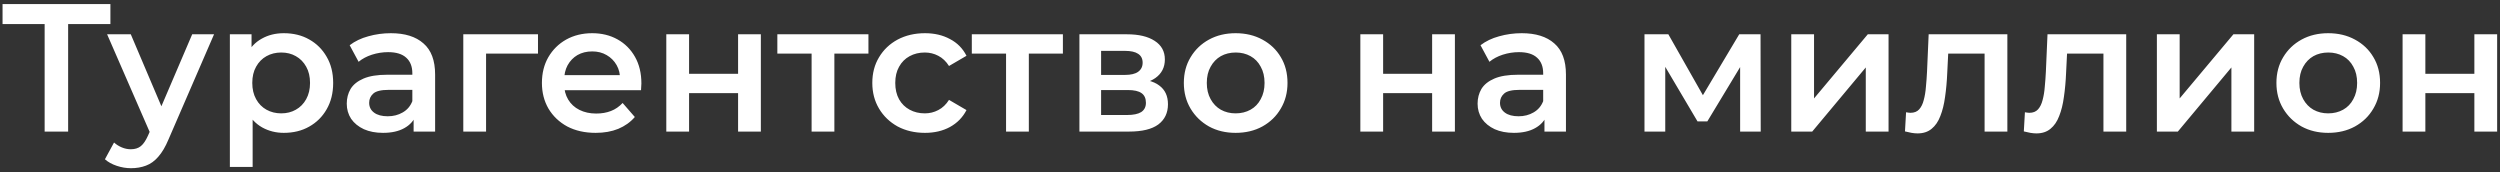<?xml version="1.0" encoding="UTF-8"?> <svg xmlns="http://www.w3.org/2000/svg" width="494" height="34" viewBox="0 0 494 34" fill="none"><rect x="0" y="0" width="494" height="34" fill="#333333" stroke="none"/><path d="M8.82 26V3.608L9.936 4.76H0.504V0.8H21.816V4.76H12.384L13.464 3.608V26H8.82ZM25.881 33.236C24.945 33.236 24.009 33.08 23.073 32.768C22.137 32.456 21.357 32.024 20.733 31.472L22.533 28.16C22.989 28.568 23.505 28.892 24.081 29.132C24.657 29.372 25.245 29.492 25.845 29.492C26.661 29.492 27.321 29.288 27.825 28.88C28.329 28.472 28.797 27.788 29.229 26.828L30.345 24.308L30.705 23.768L37.977 6.776H42.297L33.297 27.548C32.697 28.988 32.025 30.128 31.281 30.968C30.561 31.808 29.745 32.396 28.833 32.732C27.945 33.068 26.961 33.236 25.881 33.236ZM29.841 26.684L21.165 6.776H25.845L32.901 23.372L29.841 26.684ZM56.078 26.252C54.518 26.252 53.09 25.892 51.794 25.172C50.522 24.452 49.502 23.372 48.734 21.932C47.99 20.468 47.618 18.62 47.618 16.388C47.618 14.132 47.978 12.284 48.698 10.844C49.442 9.404 50.45 8.336 51.722 7.64C52.994 6.92 54.446 6.56 56.078 6.56C57.974 6.56 59.642 6.968 61.082 7.784C62.546 8.6 63.698 9.74 64.538 11.204C65.402 12.668 65.834 14.396 65.834 16.388C65.834 18.38 65.402 20.12 64.538 21.608C63.698 23.072 62.546 24.212 61.082 25.028C59.642 25.844 57.974 26.252 56.078 26.252ZM45.422 32.984V6.776H49.706V11.312L49.562 16.424L49.922 21.536V32.984H45.422ZM55.574 22.4C56.654 22.4 57.614 22.16 58.454 21.68C59.318 21.2 60.002 20.504 60.506 19.592C61.01 18.68 61.262 17.612 61.262 16.388C61.262 15.14 61.01 14.072 60.506 13.184C60.002 12.272 59.318 11.576 58.454 11.096C57.614 10.616 56.654 10.376 55.574 10.376C54.494 10.376 53.522 10.616 52.658 11.096C51.794 11.576 51.11 12.272 50.606 13.184C50.102 14.072 49.85 15.14 49.85 16.388C49.85 17.612 50.102 18.68 50.606 19.592C51.11 20.504 51.794 21.2 52.658 21.68C53.522 22.16 54.494 22.4 55.574 22.4ZM81.731 26V22.112L81.479 21.284V14.48C81.479 13.16 81.083 12.14 80.291 11.42C79.499 10.676 78.299 10.304 76.691 10.304C75.611 10.304 74.543 10.472 73.487 10.808C72.455 11.144 71.579 11.612 70.859 12.212L69.095 8.936C70.127 8.144 71.351 7.556 72.767 7.172C74.207 6.764 75.695 6.56 77.231 6.56C80.015 6.56 82.163 7.232 83.675 8.576C85.211 9.896 85.979 11.948 85.979 14.732V26H81.731ZM75.683 26.252C74.243 26.252 72.983 26.012 71.903 25.532C70.823 25.028 69.983 24.344 69.383 23.48C68.807 22.592 68.519 21.596 68.519 20.492C68.519 19.412 68.771 18.44 69.275 17.576C69.803 16.712 70.655 16.028 71.831 15.524C73.007 15.02 74.567 14.768 76.511 14.768H82.091V17.756H76.835C75.299 17.756 74.267 18.008 73.739 18.512C73.211 18.992 72.947 19.592 72.947 20.312C72.947 21.128 73.271 21.776 73.919 22.256C74.567 22.736 75.467 22.976 76.619 22.976C77.723 22.976 78.707 22.724 79.571 22.22C80.459 21.716 81.095 20.972 81.479 19.988L82.235 22.688C81.803 23.816 81.023 24.692 79.895 25.316C78.791 25.94 77.387 26.252 75.683 26.252ZM91.547 26V6.776H106.307V10.592H95.003L96.047 9.584V26H91.547ZM117.703 26.252C115.567 26.252 113.695 25.832 112.087 24.992C110.503 24.128 109.267 22.952 108.379 21.464C107.515 19.976 107.083 18.284 107.083 16.388C107.083 14.468 107.503 12.776 108.343 11.312C109.207 9.824 110.383 8.66 111.871 7.82C113.383 6.98 115.099 6.56 117.019 6.56C118.891 6.56 120.559 6.968 122.023 7.784C123.487 8.6 124.639 9.752 125.479 11.24C126.319 12.728 126.739 14.48 126.739 16.496C126.739 16.688 126.727 16.904 126.703 17.144C126.703 17.384 126.691 17.612 126.667 17.828H110.647V14.84H124.291L122.527 15.776C122.551 14.672 122.323 13.7 121.843 12.86C121.363 12.02 120.703 11.36 119.863 10.88C119.047 10.4 118.099 10.16 117.019 10.16C115.915 10.16 114.943 10.4 114.103 10.88C113.287 11.36 112.639 12.032 112.159 12.896C111.703 13.736 111.475 14.732 111.475 15.884V16.604C111.475 17.756 111.739 18.776 112.267 19.664C112.795 20.552 113.539 21.236 114.499 21.716C115.459 22.196 116.563 22.436 117.811 22.436C118.891 22.436 119.863 22.268 120.727 21.932C121.591 21.596 122.359 21.068 123.031 20.348L125.443 23.12C124.579 24.128 123.487 24.908 122.167 25.46C120.871 25.988 119.383 26.252 117.703 26.252ZM131.661 26V6.776H136.161V14.588H145.845V6.776H150.345V26H145.845V18.404H136.161V26H131.661ZM160.372 26V9.512L161.416 10.592H153.604V6.776H171.604V10.592H163.828L164.872 9.512V26H160.372ZM182.772 26.252C180.756 26.252 178.956 25.832 177.372 24.992C175.812 24.128 174.588 22.952 173.7 21.464C172.812 19.976 172.368 18.284 172.368 16.388C172.368 14.468 172.812 12.776 173.7 11.312C174.588 9.824 175.812 8.66 177.372 7.82C178.956 6.98 180.756 6.56 182.772 6.56C184.644 6.56 186.288 6.944 187.704 7.712C189.144 8.456 190.236 9.56 190.98 11.024L187.524 13.04C186.948 12.128 186.24 11.456 185.4 11.024C184.584 10.592 183.696 10.376 182.736 10.376C181.632 10.376 180.636 10.616 179.748 11.096C178.86 11.576 178.164 12.272 177.66 13.184C177.156 14.072 176.904 15.14 176.904 16.388C176.904 17.636 177.156 18.716 177.66 19.628C178.164 20.516 178.86 21.2 179.748 21.68C180.636 22.16 181.632 22.4 182.736 22.4C183.696 22.4 184.584 22.184 185.4 21.752C186.24 21.32 186.948 20.648 187.524 19.736L190.98 21.752C190.236 23.192 189.144 24.308 187.704 25.1C186.288 25.868 184.644 26.252 182.772 26.252ZM198.797 26V9.512L199.841 10.592H192.029V6.776H210.029V10.592H202.253L203.297 9.512V26H198.797ZM213.294 26V6.776H222.69C225.018 6.776 226.842 7.208 228.162 8.072C229.506 8.936 230.178 10.16 230.178 11.744C230.178 13.304 229.554 14.528 228.306 15.416C227.058 16.28 225.402 16.712 223.338 16.712L223.878 15.596C226.206 15.596 227.934 16.028 229.062 16.892C230.214 17.732 230.79 18.968 230.79 20.6C230.79 22.304 230.154 23.636 228.882 24.596C227.61 25.532 225.678 26 223.086 26H213.294ZM217.578 22.724H222.726C223.95 22.724 224.874 22.532 225.498 22.148C226.122 21.74 226.434 21.128 226.434 20.312C226.434 19.448 226.146 18.812 225.57 18.404C224.994 17.996 224.094 17.792 222.87 17.792H217.578V22.724ZM217.578 14.804H222.294C223.446 14.804 224.31 14.6 224.886 14.192C225.486 13.76 225.786 13.16 225.786 12.392C225.786 11.6 225.486 11.012 224.886 10.628C224.31 10.244 223.446 10.052 222.294 10.052H217.578V14.804ZM244.151 26.252C242.183 26.252 240.431 25.832 238.895 24.992C237.359 24.128 236.147 22.952 235.259 21.464C234.371 19.976 233.927 18.284 233.927 16.388C233.927 14.468 234.371 12.776 235.259 11.312C236.147 9.824 237.359 8.66 238.895 7.82C240.431 6.98 242.183 6.56 244.151 6.56C246.143 6.56 247.907 6.98 249.443 7.82C251.003 8.66 252.215 9.812 253.079 11.276C253.967 12.74 254.411 14.444 254.411 16.388C254.411 18.284 253.967 19.976 253.079 21.464C252.215 22.952 251.003 24.128 249.443 24.992C247.907 25.832 246.143 26.252 244.151 26.252ZM244.151 22.4C245.255 22.4 246.239 22.16 247.103 21.68C247.967 21.2 248.639 20.504 249.119 19.592C249.623 18.68 249.875 17.612 249.875 16.388C249.875 15.14 249.623 14.072 249.119 13.184C248.639 12.272 247.967 11.576 247.103 11.096C246.239 10.616 245.267 10.376 244.187 10.376C243.083 10.376 242.099 10.616 241.235 11.096C240.395 11.576 239.723 12.272 239.219 13.184C238.715 14.072 238.463 15.14 238.463 16.388C238.463 17.612 238.715 18.68 239.219 19.592C239.723 20.504 240.395 21.2 241.235 21.68C242.099 22.16 243.071 22.4 244.151 22.4ZM268.805 26V6.776H273.305V14.588H282.989V6.776H287.489V26H282.989V18.404H273.305V26H268.805ZM305.184 26V22.112L304.932 21.284V14.48C304.932 13.16 304.536 12.14 303.744 11.42C302.952 10.676 301.752 10.304 300.144 10.304C299.064 10.304 297.996 10.472 296.94 10.808C295.908 11.144 295.032 11.612 294.312 12.212L292.548 8.936C293.58 8.144 294.804 7.556 296.22 7.172C297.66 6.764 299.148 6.56 300.684 6.56C303.468 6.56 305.616 7.232 307.128 8.576C308.664 9.896 309.432 11.948 309.432 14.732V26H305.184ZM299.136 26.252C297.696 26.252 296.436 26.012 295.356 25.532C294.276 25.028 293.436 24.344 292.836 23.48C292.26 22.592 291.972 21.596 291.972 20.492C291.972 19.412 292.224 18.44 292.728 17.576C293.256 16.712 294.108 16.028 295.284 15.524C296.46 15.02 298.02 14.768 299.964 14.768H305.544V17.756H300.288C298.752 17.756 297.72 18.008 297.192 18.512C296.664 18.992 296.4 19.592 296.4 20.312C296.4 21.128 296.724 21.776 297.372 22.256C298.02 22.736 298.92 22.976 300.072 22.976C301.176 22.976 302.16 22.724 303.024 22.22C303.912 21.716 304.548 20.972 304.932 19.988L305.688 22.688C305.256 23.816 304.476 24.692 303.348 25.316C302.244 25.94 300.84 26.252 299.136 26.252ZM324.95 26V6.776H329.666L337.406 20.42H335.534L343.67 6.776H347.882L347.918 26H343.85V11.6L344.57 12.068L337.37 23.984H335.426L328.19 11.744L329.054 11.528V26H324.95ZM353.954 26V6.776H358.454V19.448L369.074 6.776H373.178V26H368.678V13.328L358.094 26H353.954ZM376.423 25.964L376.639 22.184C376.807 22.208 376.963 22.232 377.107 22.256C377.251 22.28 377.383 22.292 377.503 22.292C378.247 22.292 378.823 22.064 379.231 21.608C379.639 21.152 379.939 20.54 380.131 19.772C380.347 18.98 380.491 18.104 380.563 17.144C380.659 16.16 380.731 15.176 380.779 14.192L381.103 6.776H396.655V26H392.155V9.368L393.199 10.592H384.055L385.027 9.332L384.775 14.408C384.703 16.112 384.559 17.696 384.343 19.16C384.151 20.6 383.839 21.86 383.407 22.94C382.999 24.02 382.423 24.86 381.679 25.46C380.959 26.06 380.035 26.36 378.907 26.36C378.547 26.36 378.151 26.324 377.719 26.252C377.311 26.18 376.879 26.084 376.423 25.964ZM399.907 25.964L400.123 22.184C400.291 22.208 400.447 22.232 400.591 22.256C400.735 22.28 400.867 22.292 400.987 22.292C401.731 22.292 402.307 22.064 402.715 21.608C403.123 21.152 403.423 20.54 403.615 19.772C403.831 18.98 403.975 18.104 404.047 17.144C404.143 16.16 404.215 15.176 404.263 14.192L404.587 6.776H420.139V26H415.639V9.368L416.683 10.592H407.539L408.511 9.332L408.259 14.408C408.187 16.112 408.043 17.696 407.827 19.16C407.635 20.6 407.323 21.86 406.891 22.94C406.483 24.02 405.907 24.86 405.163 25.46C404.443 26.06 403.519 26.36 402.391 26.36C402.031 26.36 401.635 26.324 401.203 26.252C400.795 26.18 400.363 26.084 399.907 25.964ZM426.2 26V6.776H430.7V19.448L441.32 6.776H445.424V26H440.924V13.328L430.34 26H426.2ZM460.045 26.252C458.077 26.252 456.325 25.832 454.789 24.992C453.253 24.128 452.041 22.952 451.153 21.464C450.265 19.976 449.821 18.284 449.821 16.388C449.821 14.468 450.265 12.776 451.153 11.312C452.041 9.824 453.253 8.66 454.789 7.82C456.325 6.98 458.077 6.56 460.045 6.56C462.037 6.56 463.801 6.98 465.337 7.82C466.897 8.66 468.109 9.812 468.973 11.276C469.861 12.74 470.305 14.444 470.305 16.388C470.305 18.284 469.861 19.976 468.973 21.464C468.109 22.952 466.897 24.128 465.337 24.992C463.801 25.832 462.037 26.252 460.045 26.252ZM460.045 22.4C461.149 22.4 462.133 22.16 462.997 21.68C463.861 21.2 464.533 20.504 465.013 19.592C465.517 18.68 465.769 17.612 465.769 16.388C465.769 15.14 465.517 14.072 465.013 13.184C464.533 12.272 463.861 11.576 462.997 11.096C462.133 10.616 461.161 10.376 460.081 10.376C458.977 10.376 457.993 10.616 457.129 11.096C456.289 11.576 455.617 12.272 455.113 13.184C454.609 14.072 454.357 15.14 454.357 16.388C454.357 17.612 454.609 18.68 455.113 19.592C455.617 20.504 456.289 21.2 457.129 21.68C457.993 22.16 458.965 22.4 460.045 22.4ZM474.751 26V6.776H479.251V14.588H488.935V6.776H493.435V26H488.935V18.404H479.251V26H474.751Z" fill="white"></path></svg> 
